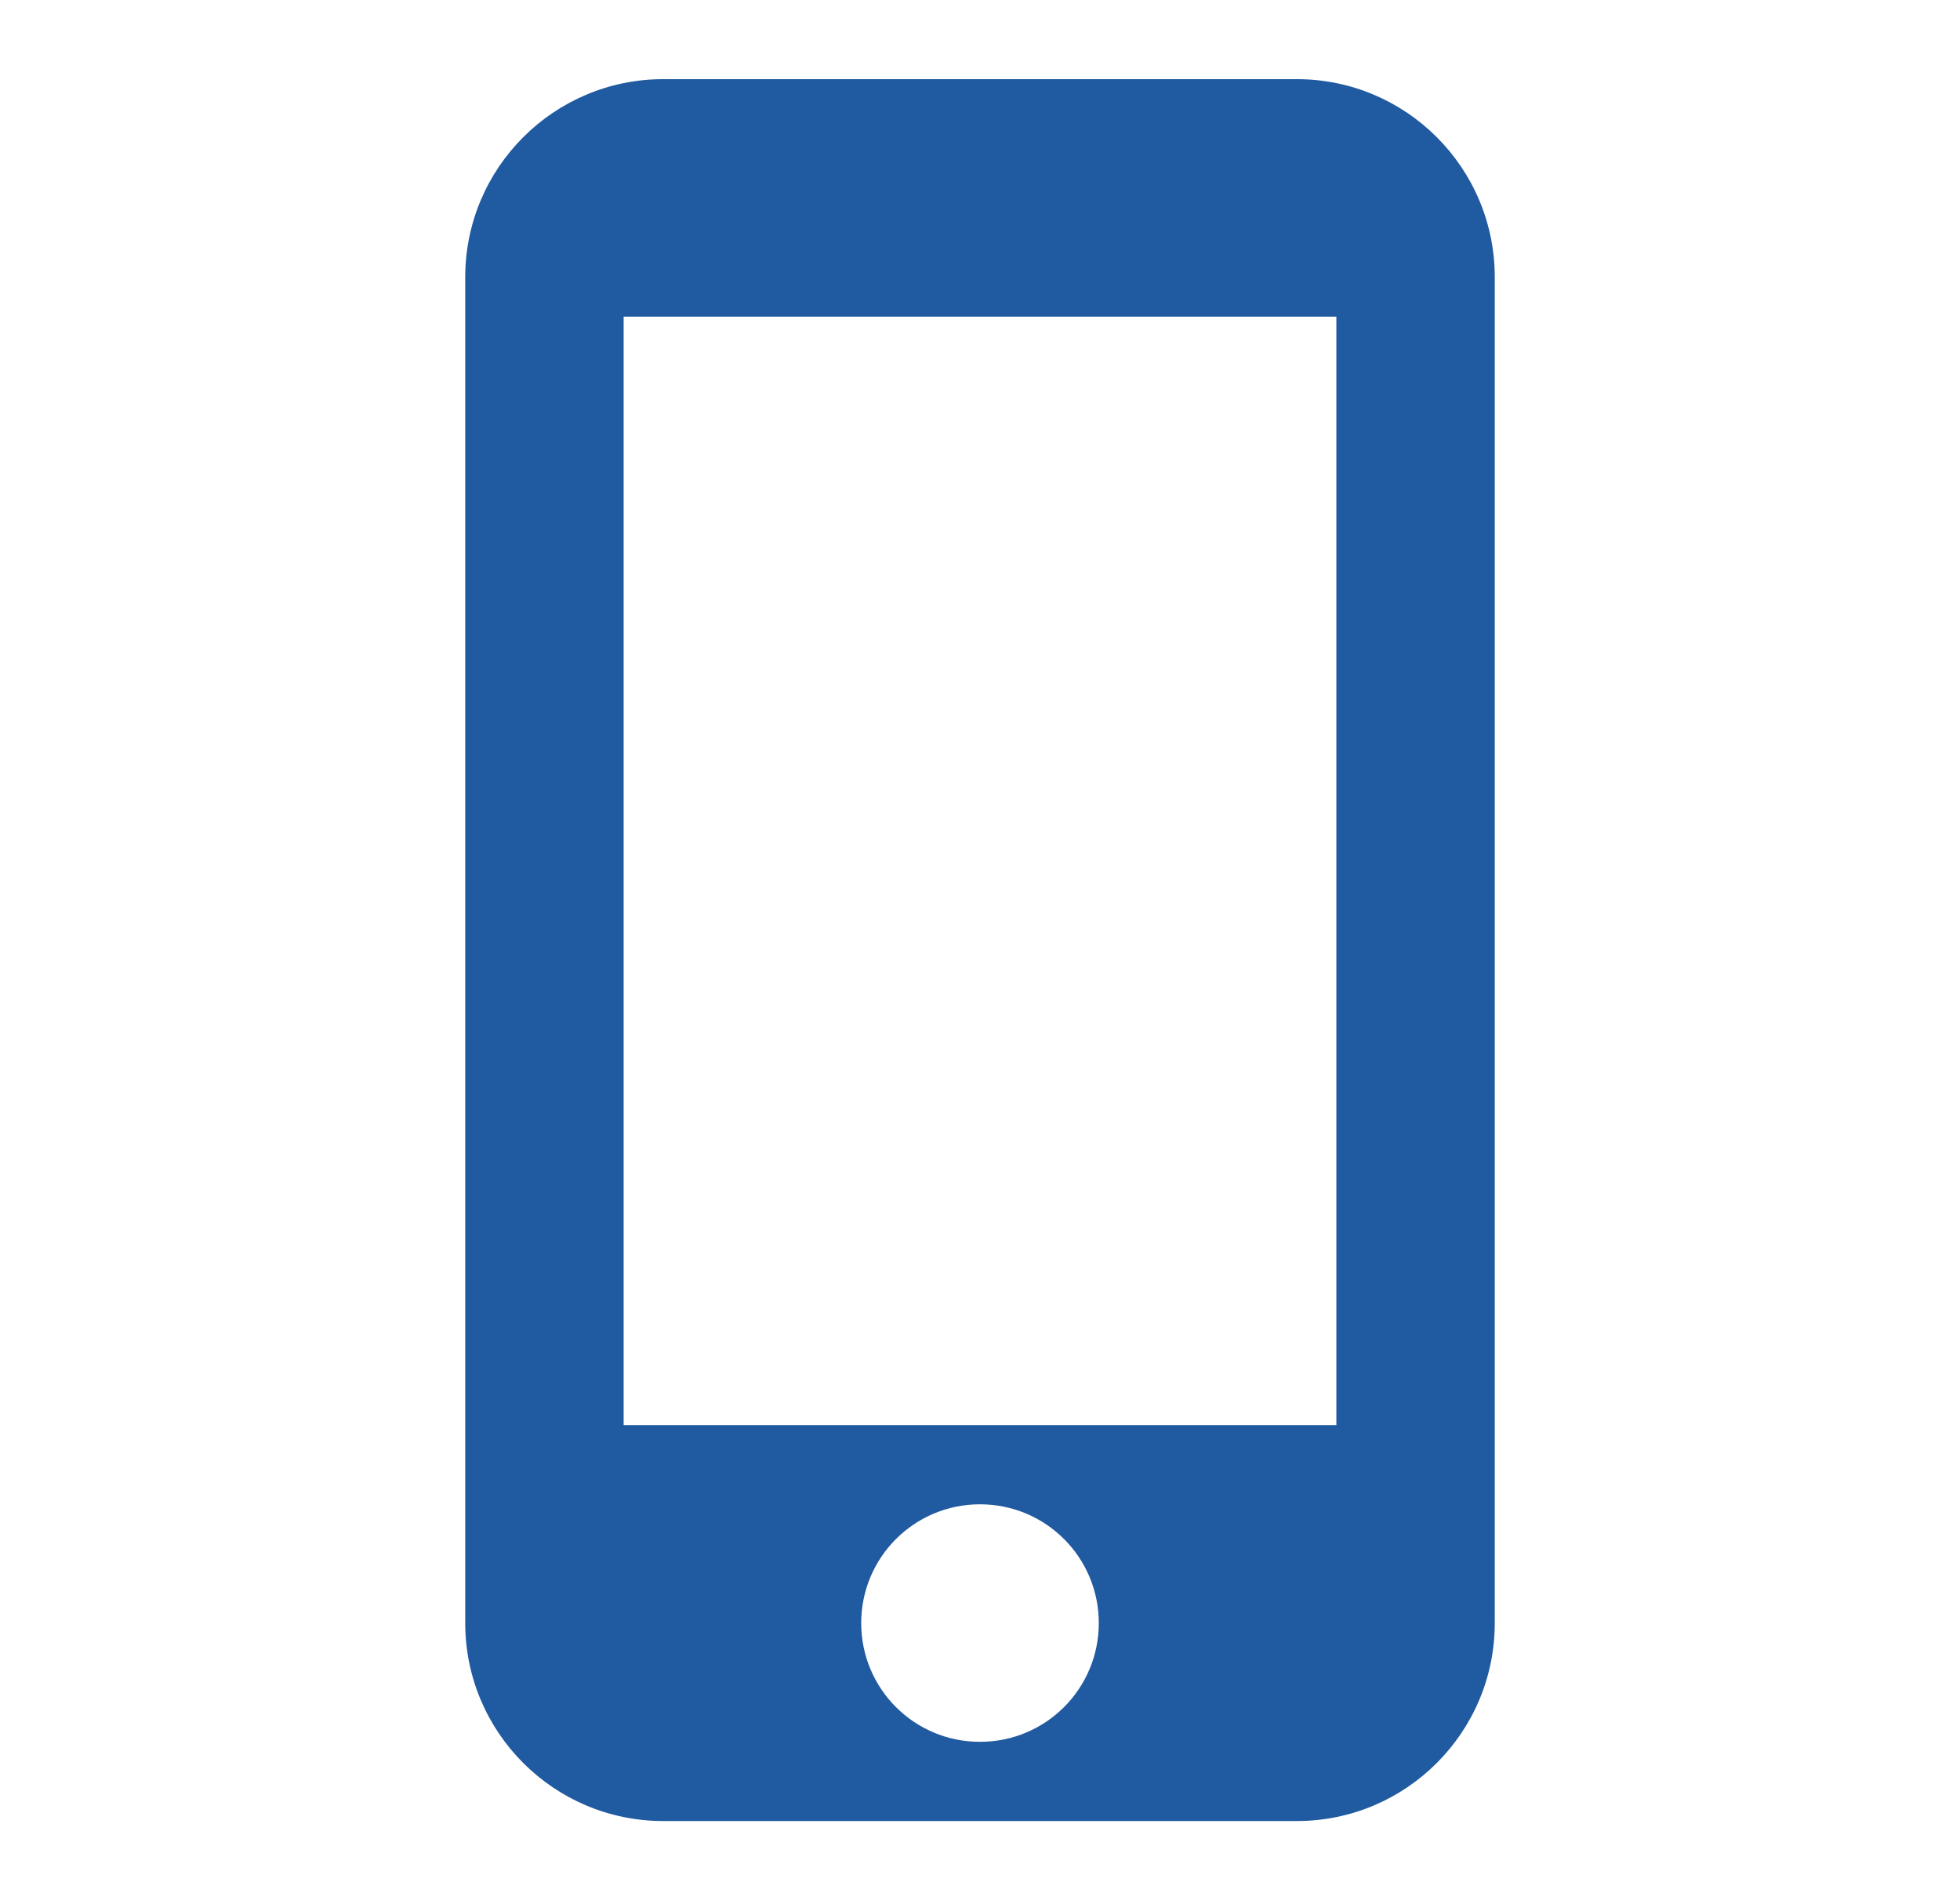 <svg width="33" height="32" viewBox="0 0 33 32" fill="none" xmlns="http://www.w3.org/2000/svg">
<path d="M21.834 1.333H11.167C9.327 1.333 7.833 2.827 7.833 4.667V27.333C7.833 29.173 9.327 30.667 11.167 30.667H21.834C23.674 30.667 25.167 29.173 25.167 27.333V4.667C25.167 2.827 23.674 1.333 21.834 1.333ZM16.5 29.333C15.393 29.333 14.5 28.44 14.5 27.333C14.5 26.227 15.393 25.333 16.5 25.333C17.607 25.333 18.5 26.227 18.5 27.333C18.5 28.44 17.607 29.333 16.5 29.333ZM22.5 24H10.5V5.333H22.5V24Z" fill="#205AA0"/>
</svg>

